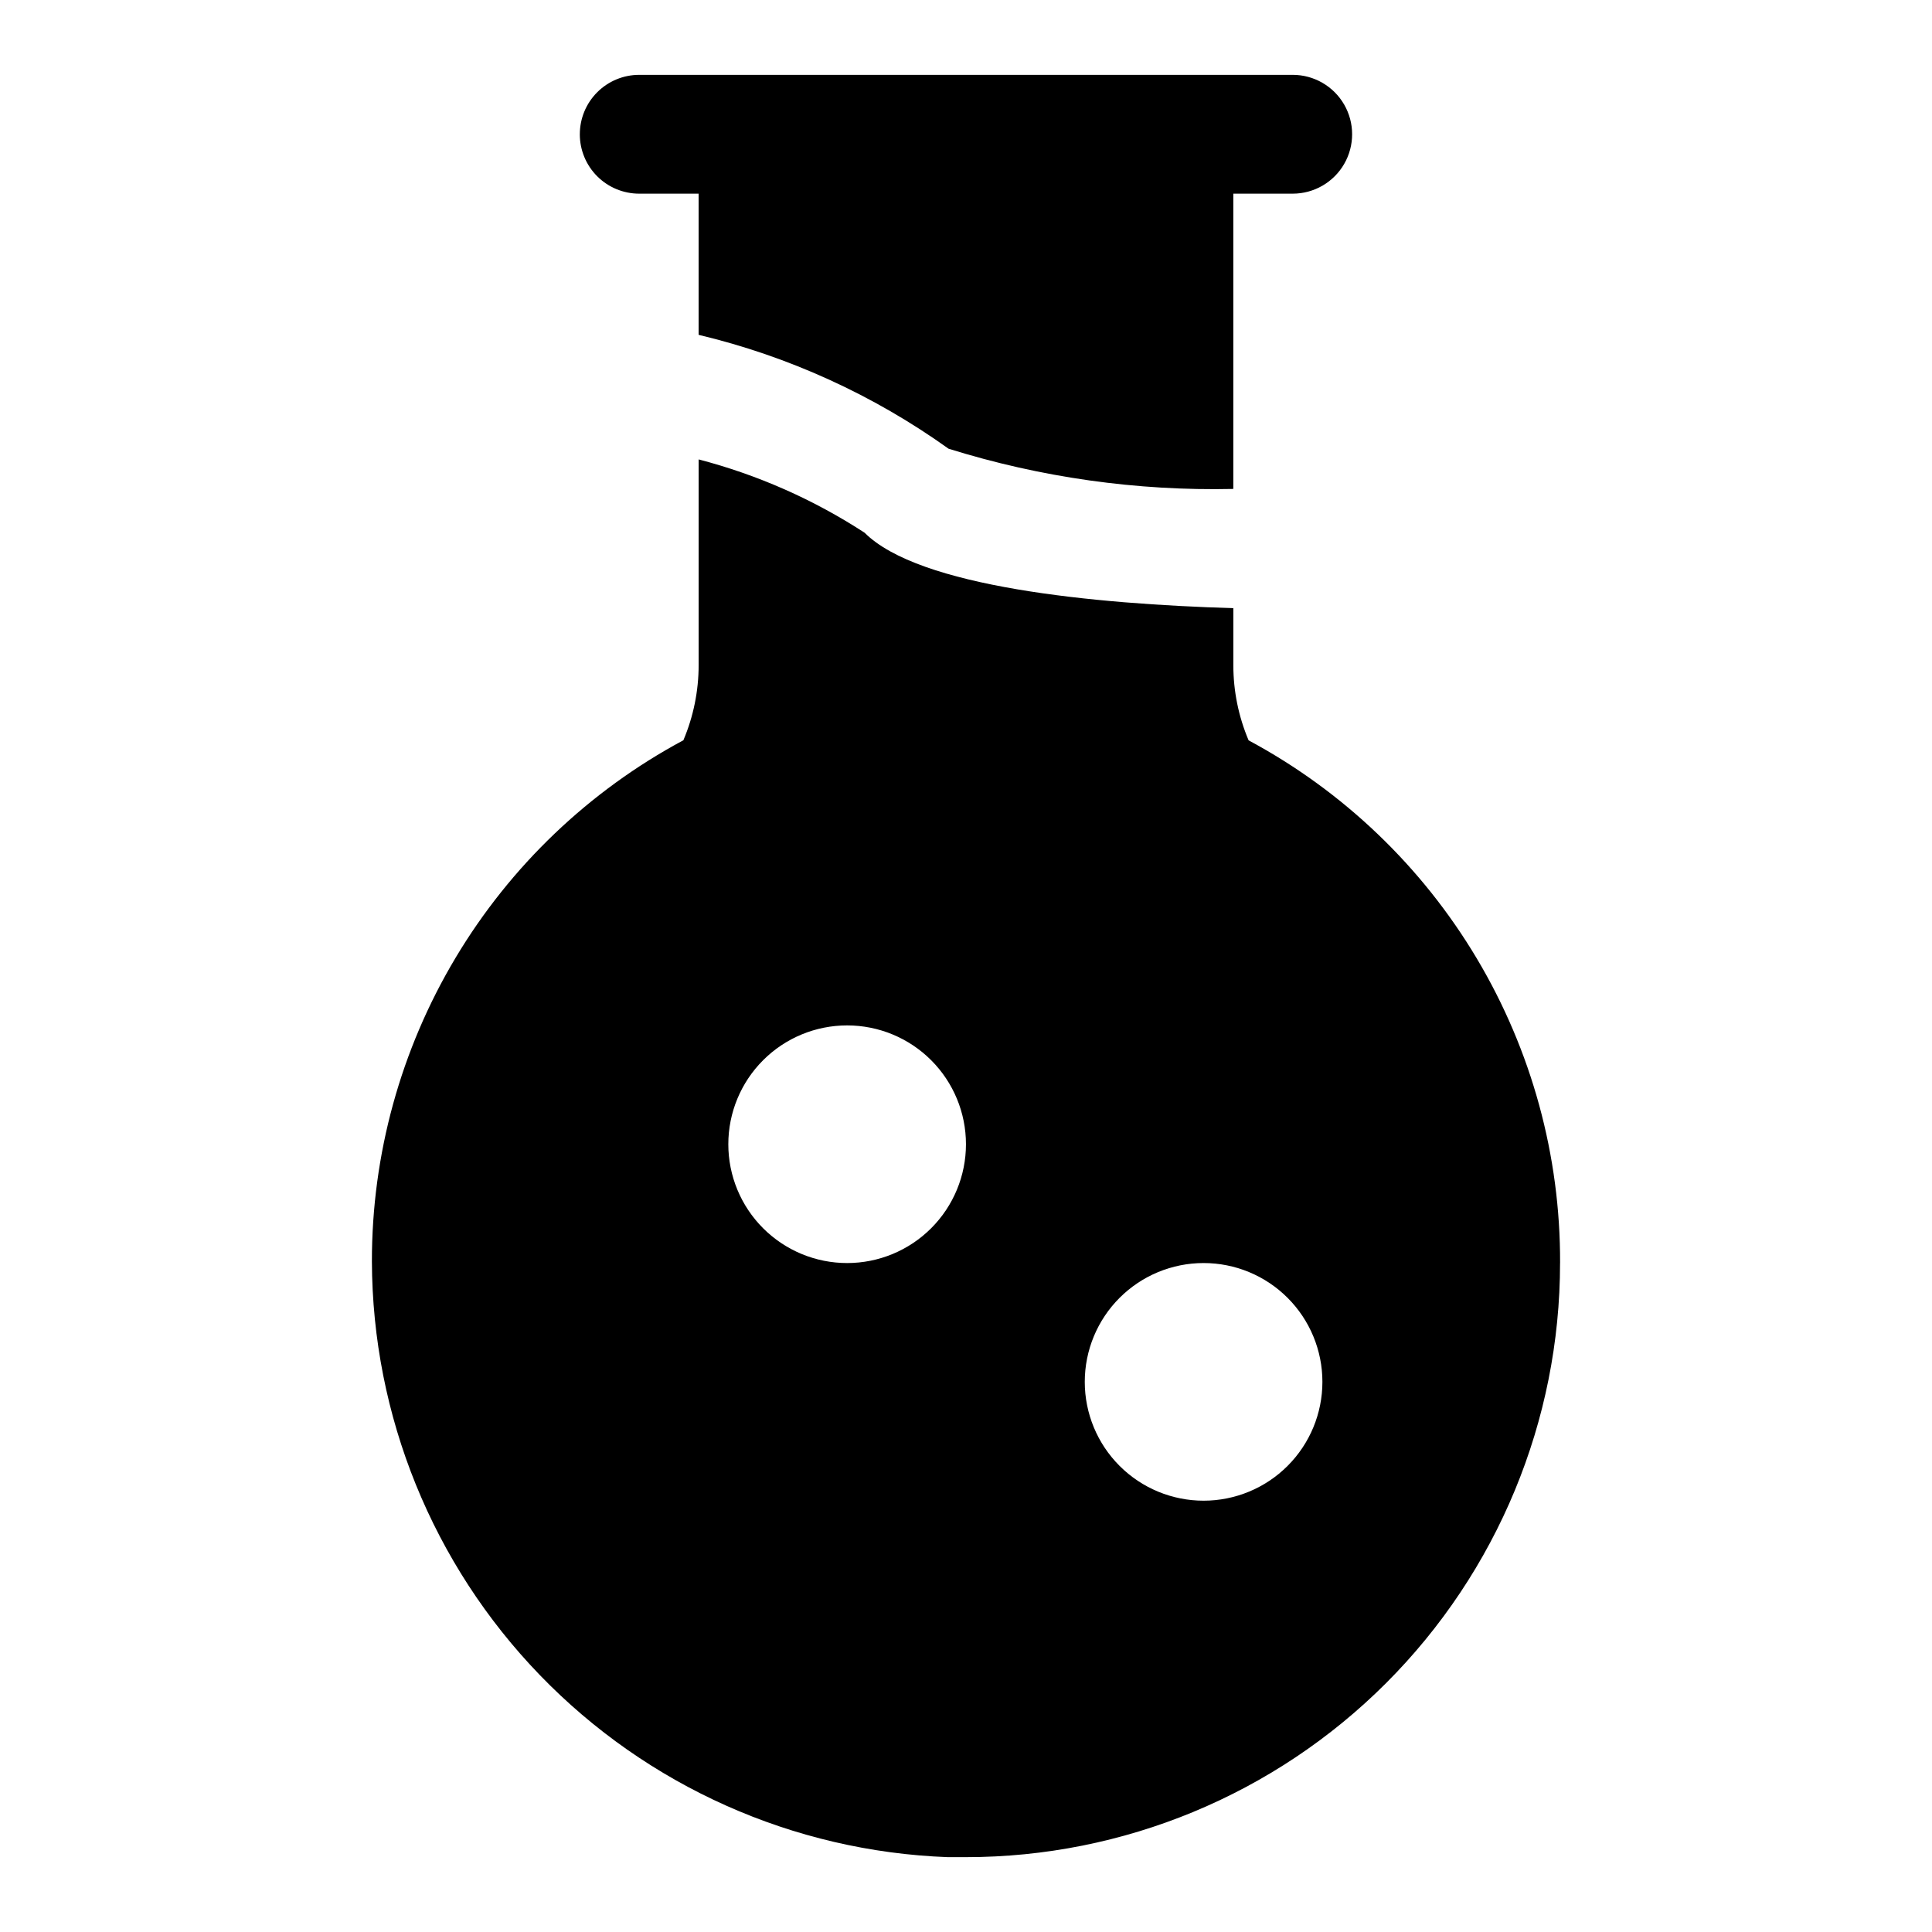 <?xml version="1.0" encoding="UTF-8"?>
<!-- Uploaded to: SVG Repo, www.svgrepo.com, Generator: SVG Repo Mixer Tools -->
<svg fill="#000000" width="800px" height="800px" version="1.1" viewBox="144 144 512 512" xmlns="http://www.w3.org/2000/svg">
 <path d="m297.66 179.58c0-4.176 1.656-8.18 4.609-11.133 2.953-2.953 6.957-4.613 11.133-4.613h173.18c5.625 0 10.824 3.004 13.637 7.875 2.812 4.871 2.812 10.871 0 15.742s-8.012 7.871-13.637 7.871h-15.742v78.25c-25.566 0.566-51.055-3.035-75.461-10.66-19.918-14.25-42.414-24.5-66.238-30.18v-37.41h-15.742c-4.176 0-8.18-1.656-11.133-4.609-2.953-2.953-4.609-6.957-4.609-11.133zm259.77 299.14c0 41.754-16.586 81.801-46.113 111.33-29.523 29.523-69.57 46.113-111.32 46.113h-4.848-0.004c-40.895-1.52-79.617-18.805-108.06-48.23-28.441-29.426-44.398-68.711-44.527-109.64-0.027-28.336 7.637-56.148 22.176-80.473 14.535-24.324 35.402-44.25 60.371-57.648 2.664-6.293 4.039-13.055 4.043-19.887v-54.535c15.609 4.066 30.457 10.625 43.977 19.426 14.406 14.406 60.66 18.895 97.723 19.996v15.145c0.004 6.832 1.379 13.594 4.047 19.887 25.027 13.426 45.934 33.414 60.477 57.812 14.539 24.402 22.168 52.297 22.066 80.703zm-157.44-31.488c0-8.352-3.32-16.359-9.223-22.266-5.906-5.906-13.914-9.223-22.266-9.223-8.352 0-16.363 3.316-22.266 9.223-5.906 5.906-9.223 13.914-9.223 22.266 0 8.352 3.316 16.359 9.223 22.266 5.902 5.906 13.914 9.223 22.266 9.223 8.352 0 16.359-3.316 22.266-9.223 5.902-5.906 9.223-13.914 9.223-22.266zm94.465 62.977h-0.004c0-8.352-3.316-16.359-9.223-22.266-5.902-5.906-13.914-9.223-22.262-9.223-8.352 0-16.363 3.316-22.266 9.223-5.906 5.906-9.223 13.914-9.223 22.266 0 8.352 3.316 16.359 9.223 22.266 5.902 5.906 13.914 9.223 22.266 9.223 8.348 0 16.359-3.316 22.262-9.223 5.906-5.906 9.223-13.914 9.223-22.266z"/>
</svg>